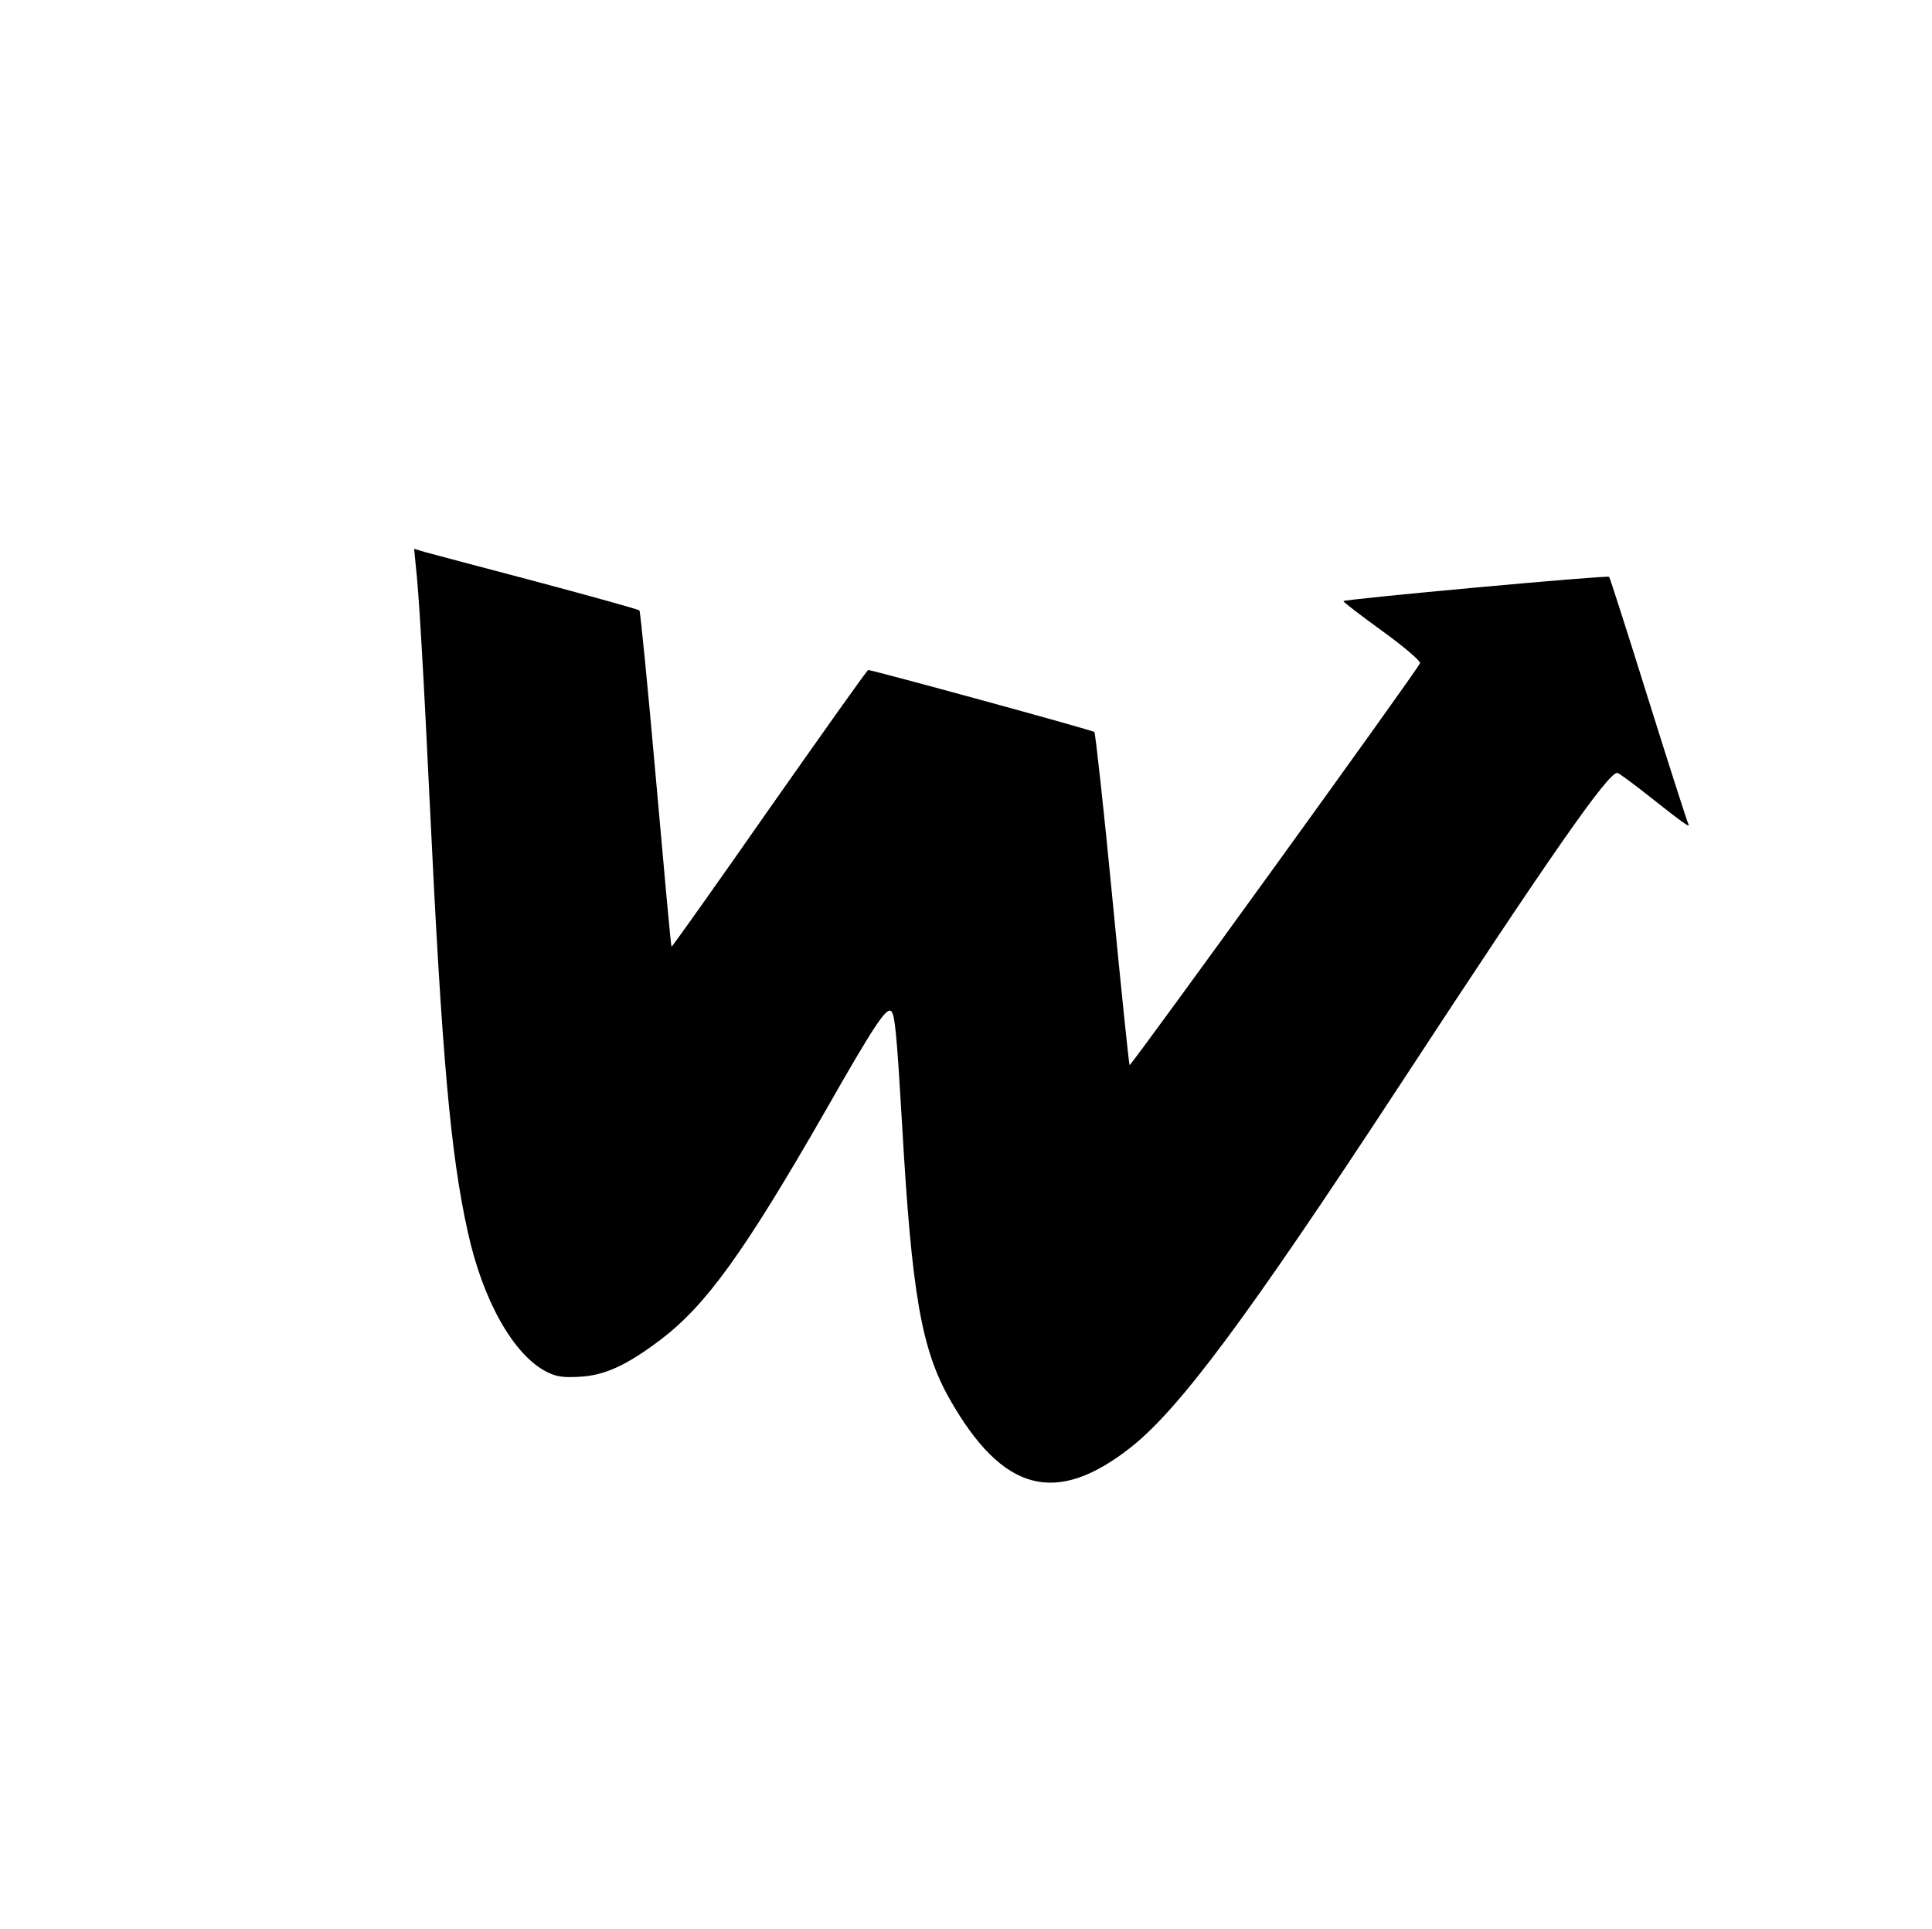 <?xml version="1.0" standalone="no"?>
<!DOCTYPE svg PUBLIC "-//W3C//DTD SVG 20010904//EN"
 "http://www.w3.org/TR/2001/REC-SVG-20010904/DTD/svg10.dtd">
<svg version="1.0" xmlns="http://www.w3.org/2000/svg"
 width="620pt" height="619pt" viewBox="0 0 620 619"
 preserveAspectRatio="xMidYMid meet">

<g transform="translate(0,619) scale(0.1,-0.1)"
fill="#000000" stroke="none">
<path d="M1334 4377 c10 -83 25 -341 46 -782 38 -793 66 -1111 121 -1357 48
-221 147 -396 253 -450 31 -16 54 -19 105 -16 81 4 151 36 261 119 146 111
268 280 527 731 156 274 196 334 212 324 13 -8 19 -77 36 -366 31 -544 62
-721 154 -882 169 -296 339 -341 578 -154 157 123 376 418 860 1156 491 750
673 1010 703 1010 4 0 52 -35 106 -78 105 -83 130 -101 122 -86 -3 5 -61 185
-128 399 -67 215 -124 392 -126 394 -6 6 -854 -72 -853 -78 0 -3 56 -46 125
-96 68 -49 123 -96 121 -103 -2 -14 -928 -1294 -932 -1290 -2 2 -27 242 -55
533 -28 292 -55 533 -58 536 -6 6 -712 199 -726 199 -3 0 -145 -200 -317 -445
-171 -245 -313 -445 -314 -443 -2 2 -24 244 -50 538 -26 294 -50 538 -53 541
-4 4 -153 45 -332 93 -179 47 -340 90 -358 95 l-33 10 5 -52z"/>
</g>
</svg>
